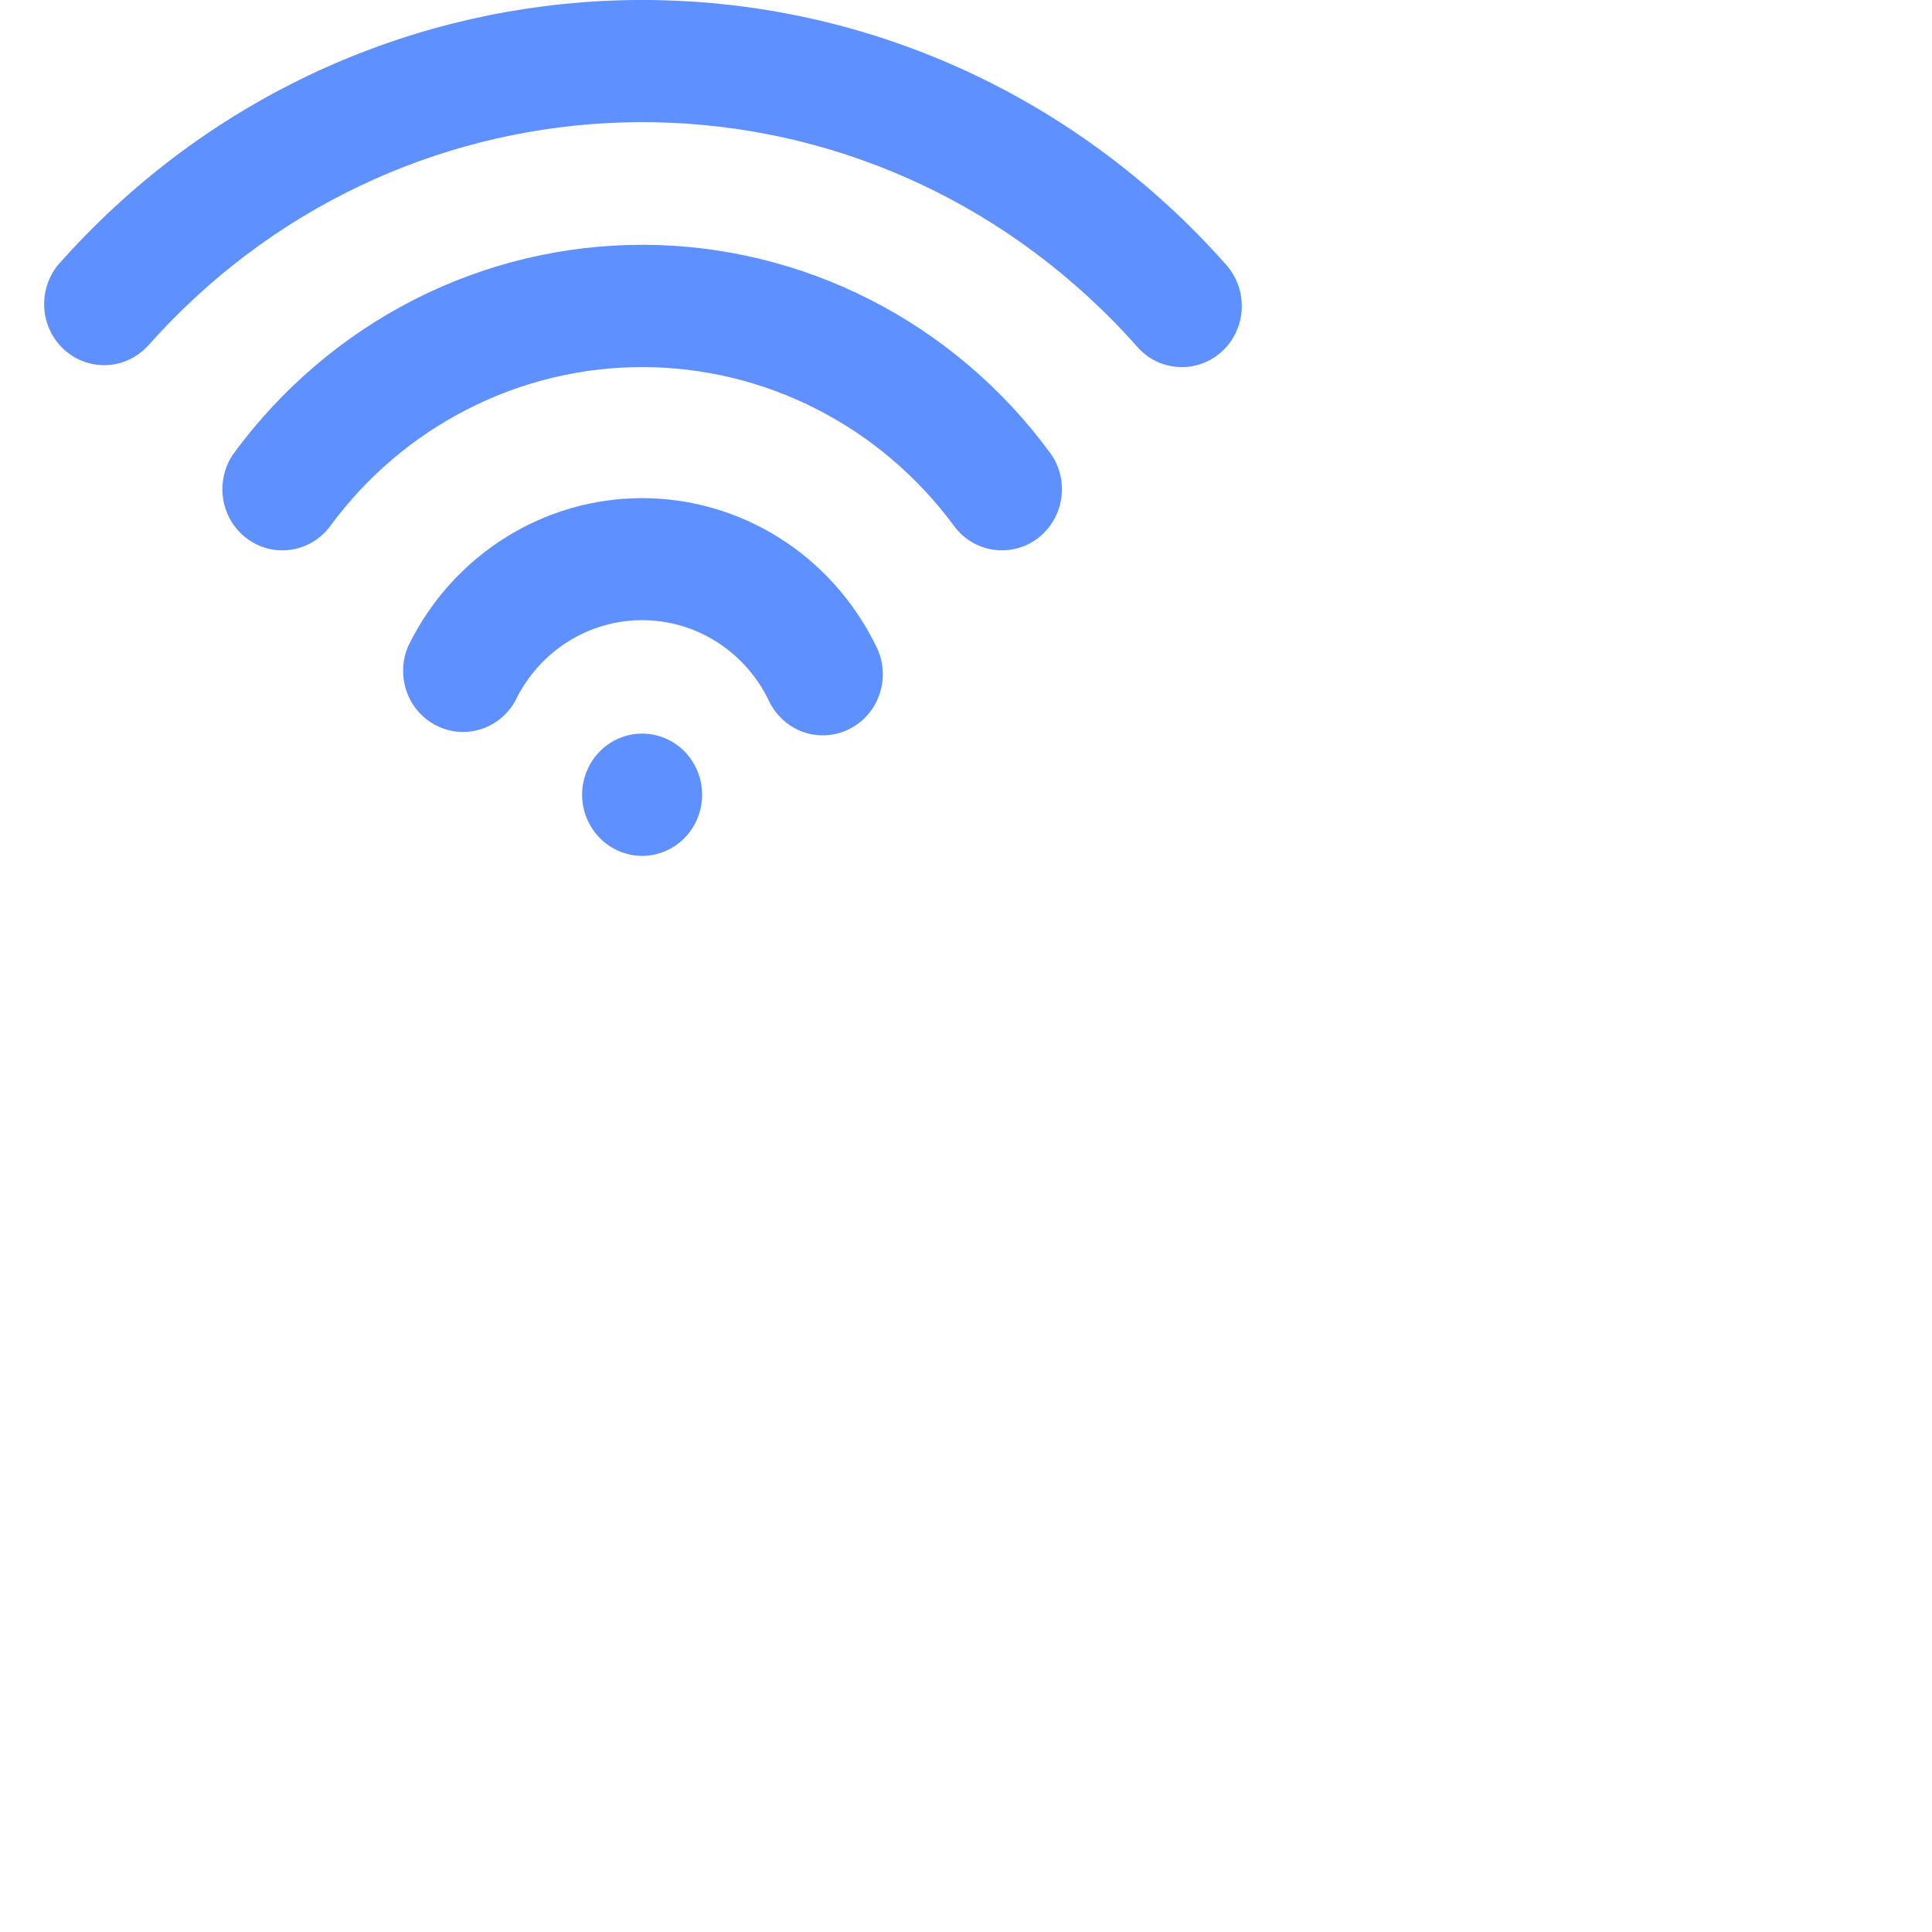 <svg width="68" height="68" viewBox="48 0 24 24" fill="none" xmlns="http://www.w3.org/2000/svg">
<path fill-rule="evenodd" clip-rule="evenodd" d="M55.45 10.409C55.59 10.552 55.779 10.632 55.977 10.632C56.174 10.632 56.364 10.552 56.504 10.409C56.643 10.267 56.722 10.074 56.722 9.872C56.722 9.671 56.643 9.478 56.504 9.335C56.364 9.193 56.174 9.113 55.977 9.113C55.779 9.113 55.59 9.193 55.45 9.335C55.31 9.478 55.231 9.671 55.231 9.872C55.231 10.074 55.31 10.267 55.45 10.409ZM53.977 9.057C54.161 8.998 54.316 8.867 54.407 8.694C54.553 8.396 54.777 8.146 55.054 7.971C55.331 7.796 55.651 7.704 55.977 7.704C56.303 7.704 56.622 7.796 56.899 7.971C57.176 8.146 57.401 8.396 57.546 8.694C57.587 8.786 57.648 8.869 57.721 8.937C57.795 9.006 57.881 9.058 57.975 9.092C58.07 9.126 58.169 9.14 58.269 9.133C58.369 9.127 58.465 9.1 58.554 9.054C58.644 9.009 58.724 8.946 58.788 8.868C58.853 8.791 58.902 8.701 58.932 8.604C58.962 8.507 58.973 8.405 58.963 8.304C58.954 8.203 58.925 8.104 58.877 8.015C58.607 7.466 58.193 7.004 57.682 6.682C57.169 6.359 56.579 6.188 55.977 6.188C55.375 6.188 54.784 6.359 54.272 6.682C53.76 7.004 53.346 7.466 53.076 8.015C52.995 8.194 52.986 8.398 53.049 8.584C53.113 8.771 53.246 8.924 53.419 9.012C53.592 9.101 53.792 9.117 53.977 9.057ZM51.887 6.731C51.971 6.68 52.044 6.613 52.104 6.533C52.554 5.92 53.139 5.423 53.812 5.081C54.484 4.738 55.225 4.56 55.977 4.56C56.728 4.56 57.47 4.738 58.142 5.081C58.814 5.423 59.399 5.92 59.851 6.533C59.909 6.613 59.983 6.68 60.067 6.731C60.151 6.782 60.244 6.815 60.341 6.829C60.438 6.843 60.537 6.838 60.631 6.813C60.726 6.788 60.815 6.745 60.894 6.685C60.971 6.625 61.038 6.55 61.088 6.464C61.138 6.378 61.17 6.283 61.184 6.185C61.198 6.086 61.193 5.985 61.168 5.889C61.144 5.792 61.101 5.701 61.042 5.622C60.453 4.82 59.688 4.17 58.808 3.722C57.929 3.274 56.959 3.041 55.977 3.041C54.994 3.041 54.025 3.274 53.145 3.722C52.267 4.17 51.502 4.82 50.911 5.622C50.852 5.701 50.809 5.792 50.786 5.889C50.762 5.985 50.755 6.086 50.77 6.185C50.798 6.384 50.902 6.564 51.061 6.685C51.218 6.806 51.417 6.858 51.613 6.829C51.709 6.815 51.803 6.782 51.887 6.731ZM49.317 4.536C49.509 4.53 49.692 4.448 49.826 4.308V4.309C52.883 0.847 58.115 0.567 61.512 3.682C61.728 3.88 61.934 4.089 62.128 4.309C62.193 4.383 62.272 4.444 62.36 4.487C62.448 4.529 62.545 4.554 62.642 4.559C62.74 4.565 62.837 4.55 62.93 4.517C63.022 4.484 63.107 4.432 63.18 4.365C63.253 4.299 63.312 4.218 63.353 4.128C63.396 4.038 63.42 3.941 63.425 3.841C63.43 3.741 63.416 3.642 63.383 3.548C63.35 3.454 63.3 3.367 63.235 3.293C63.006 3.034 62.764 2.787 62.51 2.554C58.499 -1.122 52.327 -0.791 48.719 3.293C48.597 3.444 48.536 3.638 48.55 3.833C48.565 4.028 48.652 4.211 48.795 4.342C48.938 4.473 49.125 4.542 49.317 4.536Z" fill="#5E91FF"/>
</svg>
